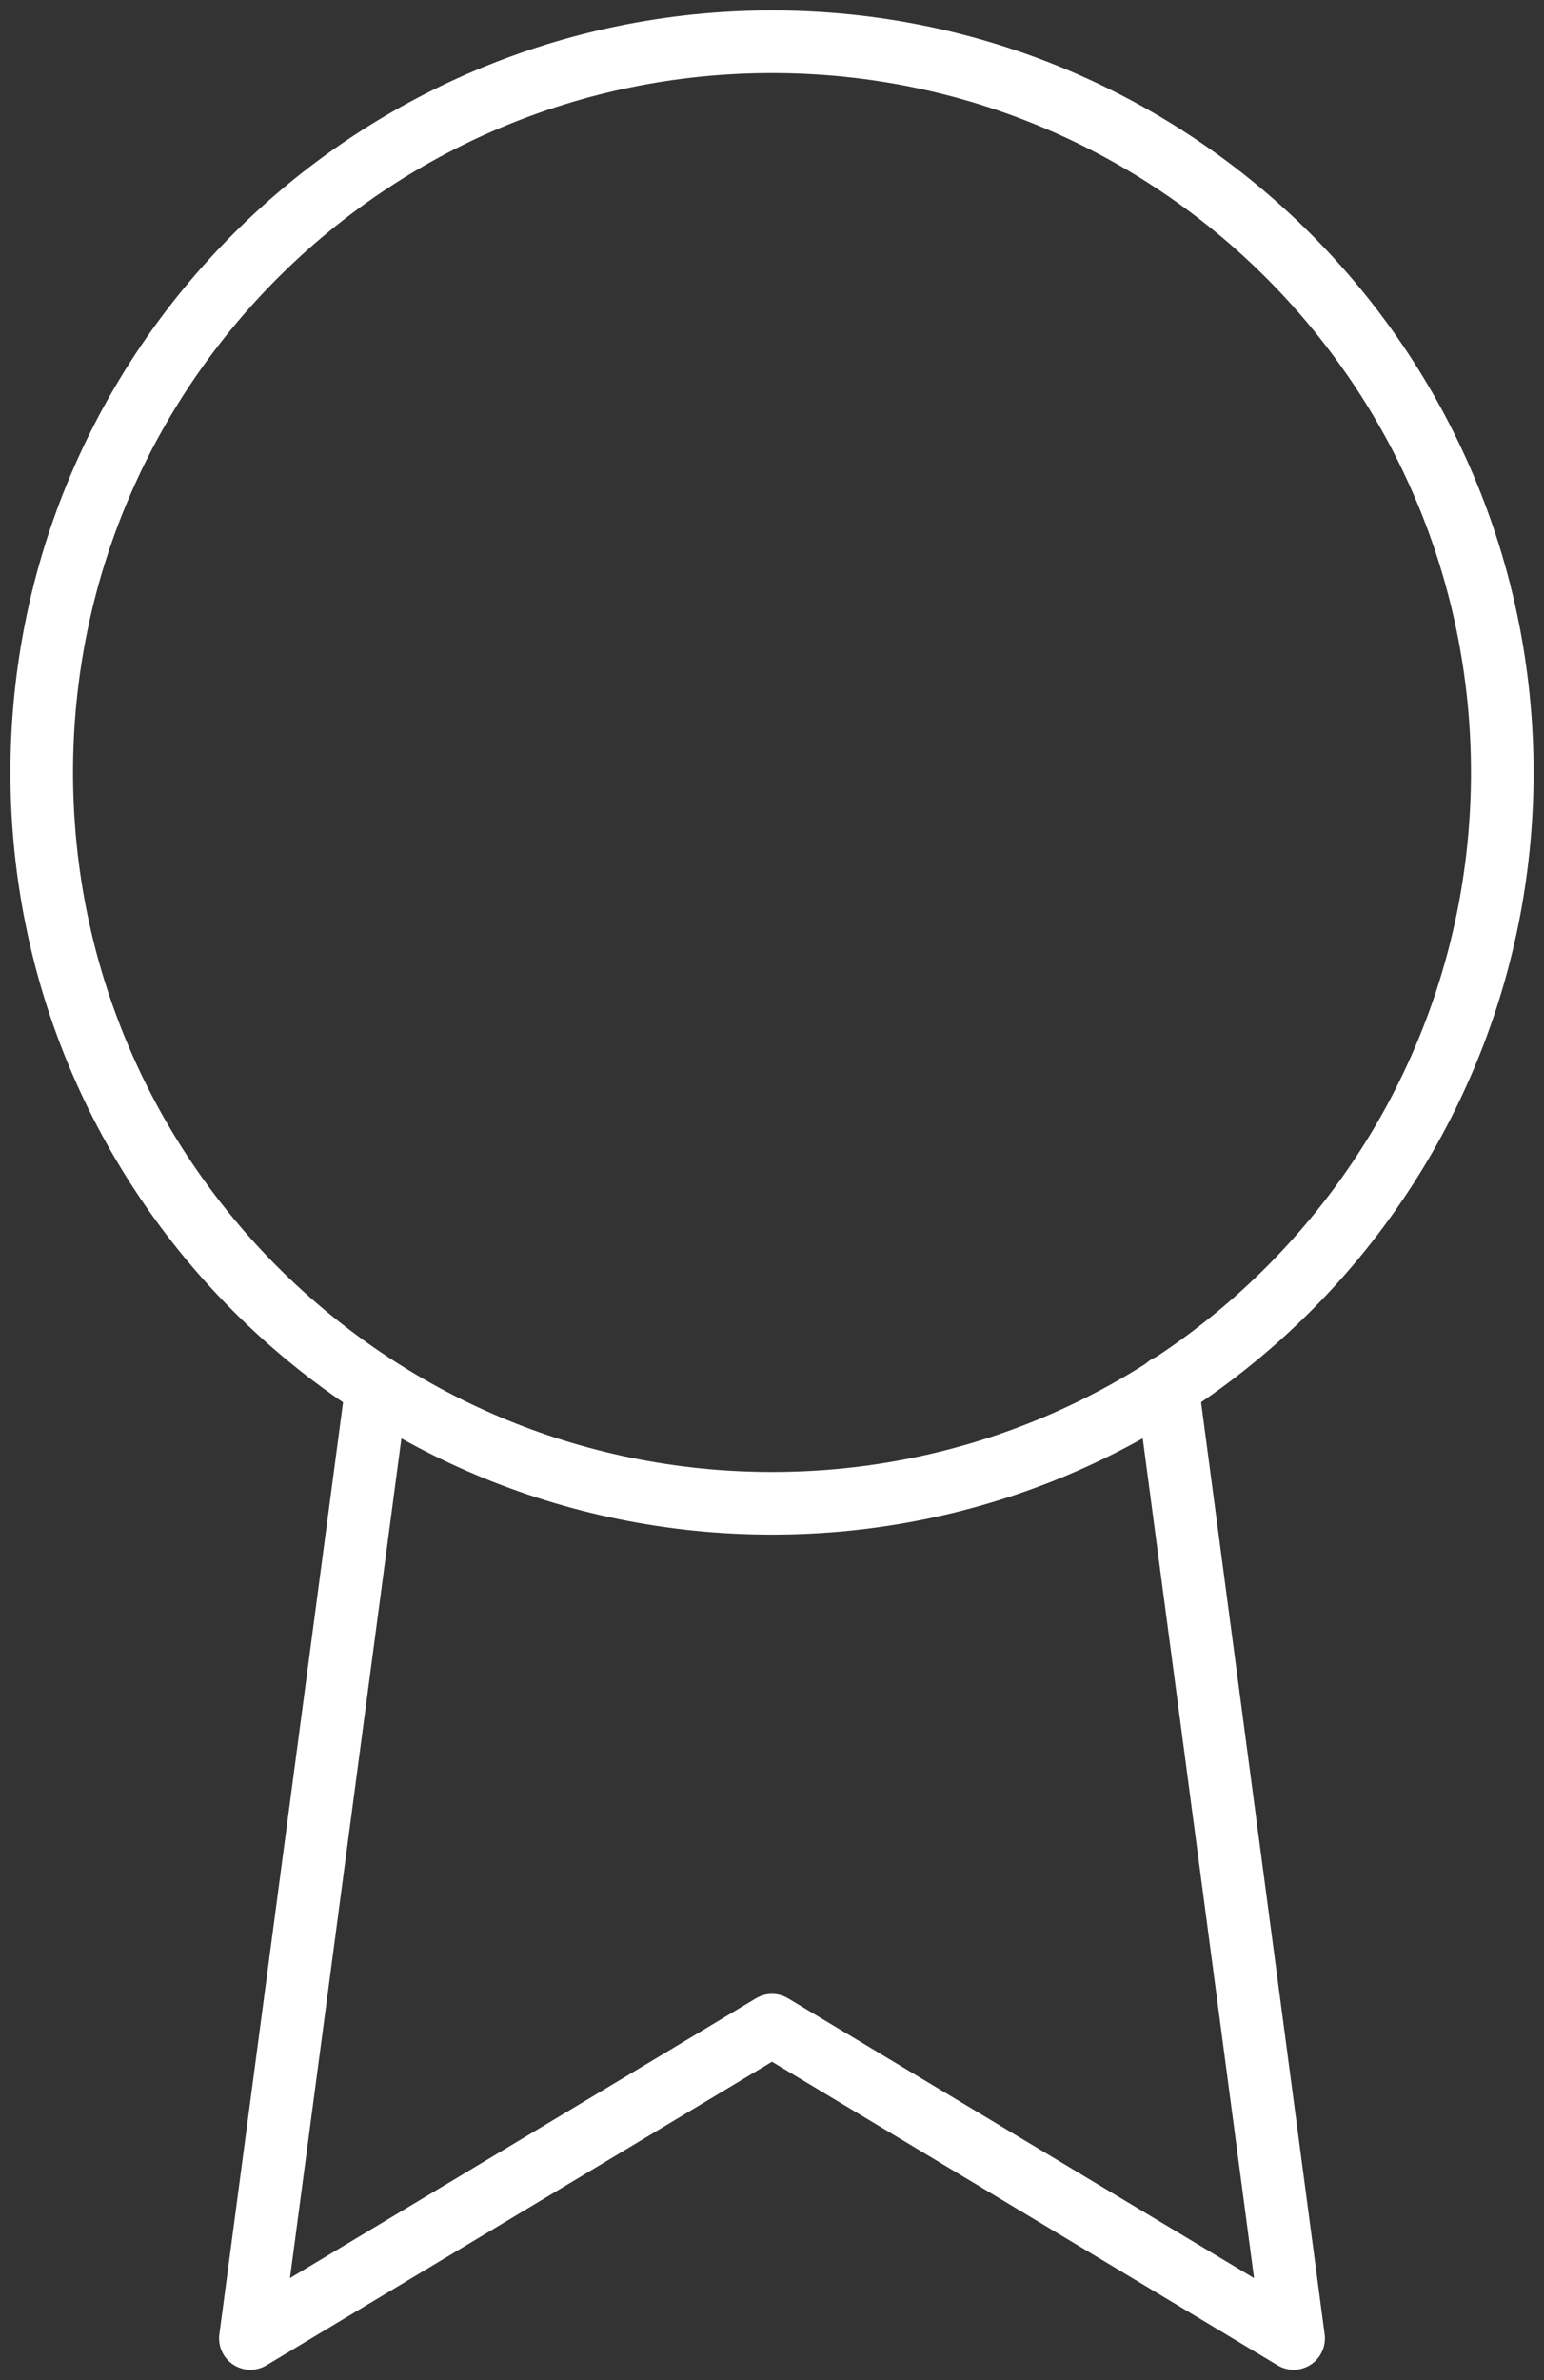 <svg width="74" height="114" viewBox="0 0 74 114" fill="none" xmlns="http://www.w3.org/2000/svg">
<rect x="0" y="0" width="74" height="114" fill="#333333" stroke="none"/>
<path d="M37 72C56.33 72 72 56.33 72 37C72 17.67 56.33 2 37 2C17.67 2 2 17.67 2 37C2 56.33 17.67 72 37 72Z" stroke="white" stroke-width="3" stroke-linecap="round" stroke-linejoin="round"/>
<path d="M18.05 66.448L12 111.998L37 96.998L62 111.998L55.95 66.398" stroke="white" stroke-width="3" stroke-linecap="round" stroke-linejoin="round"/>
</svg>
